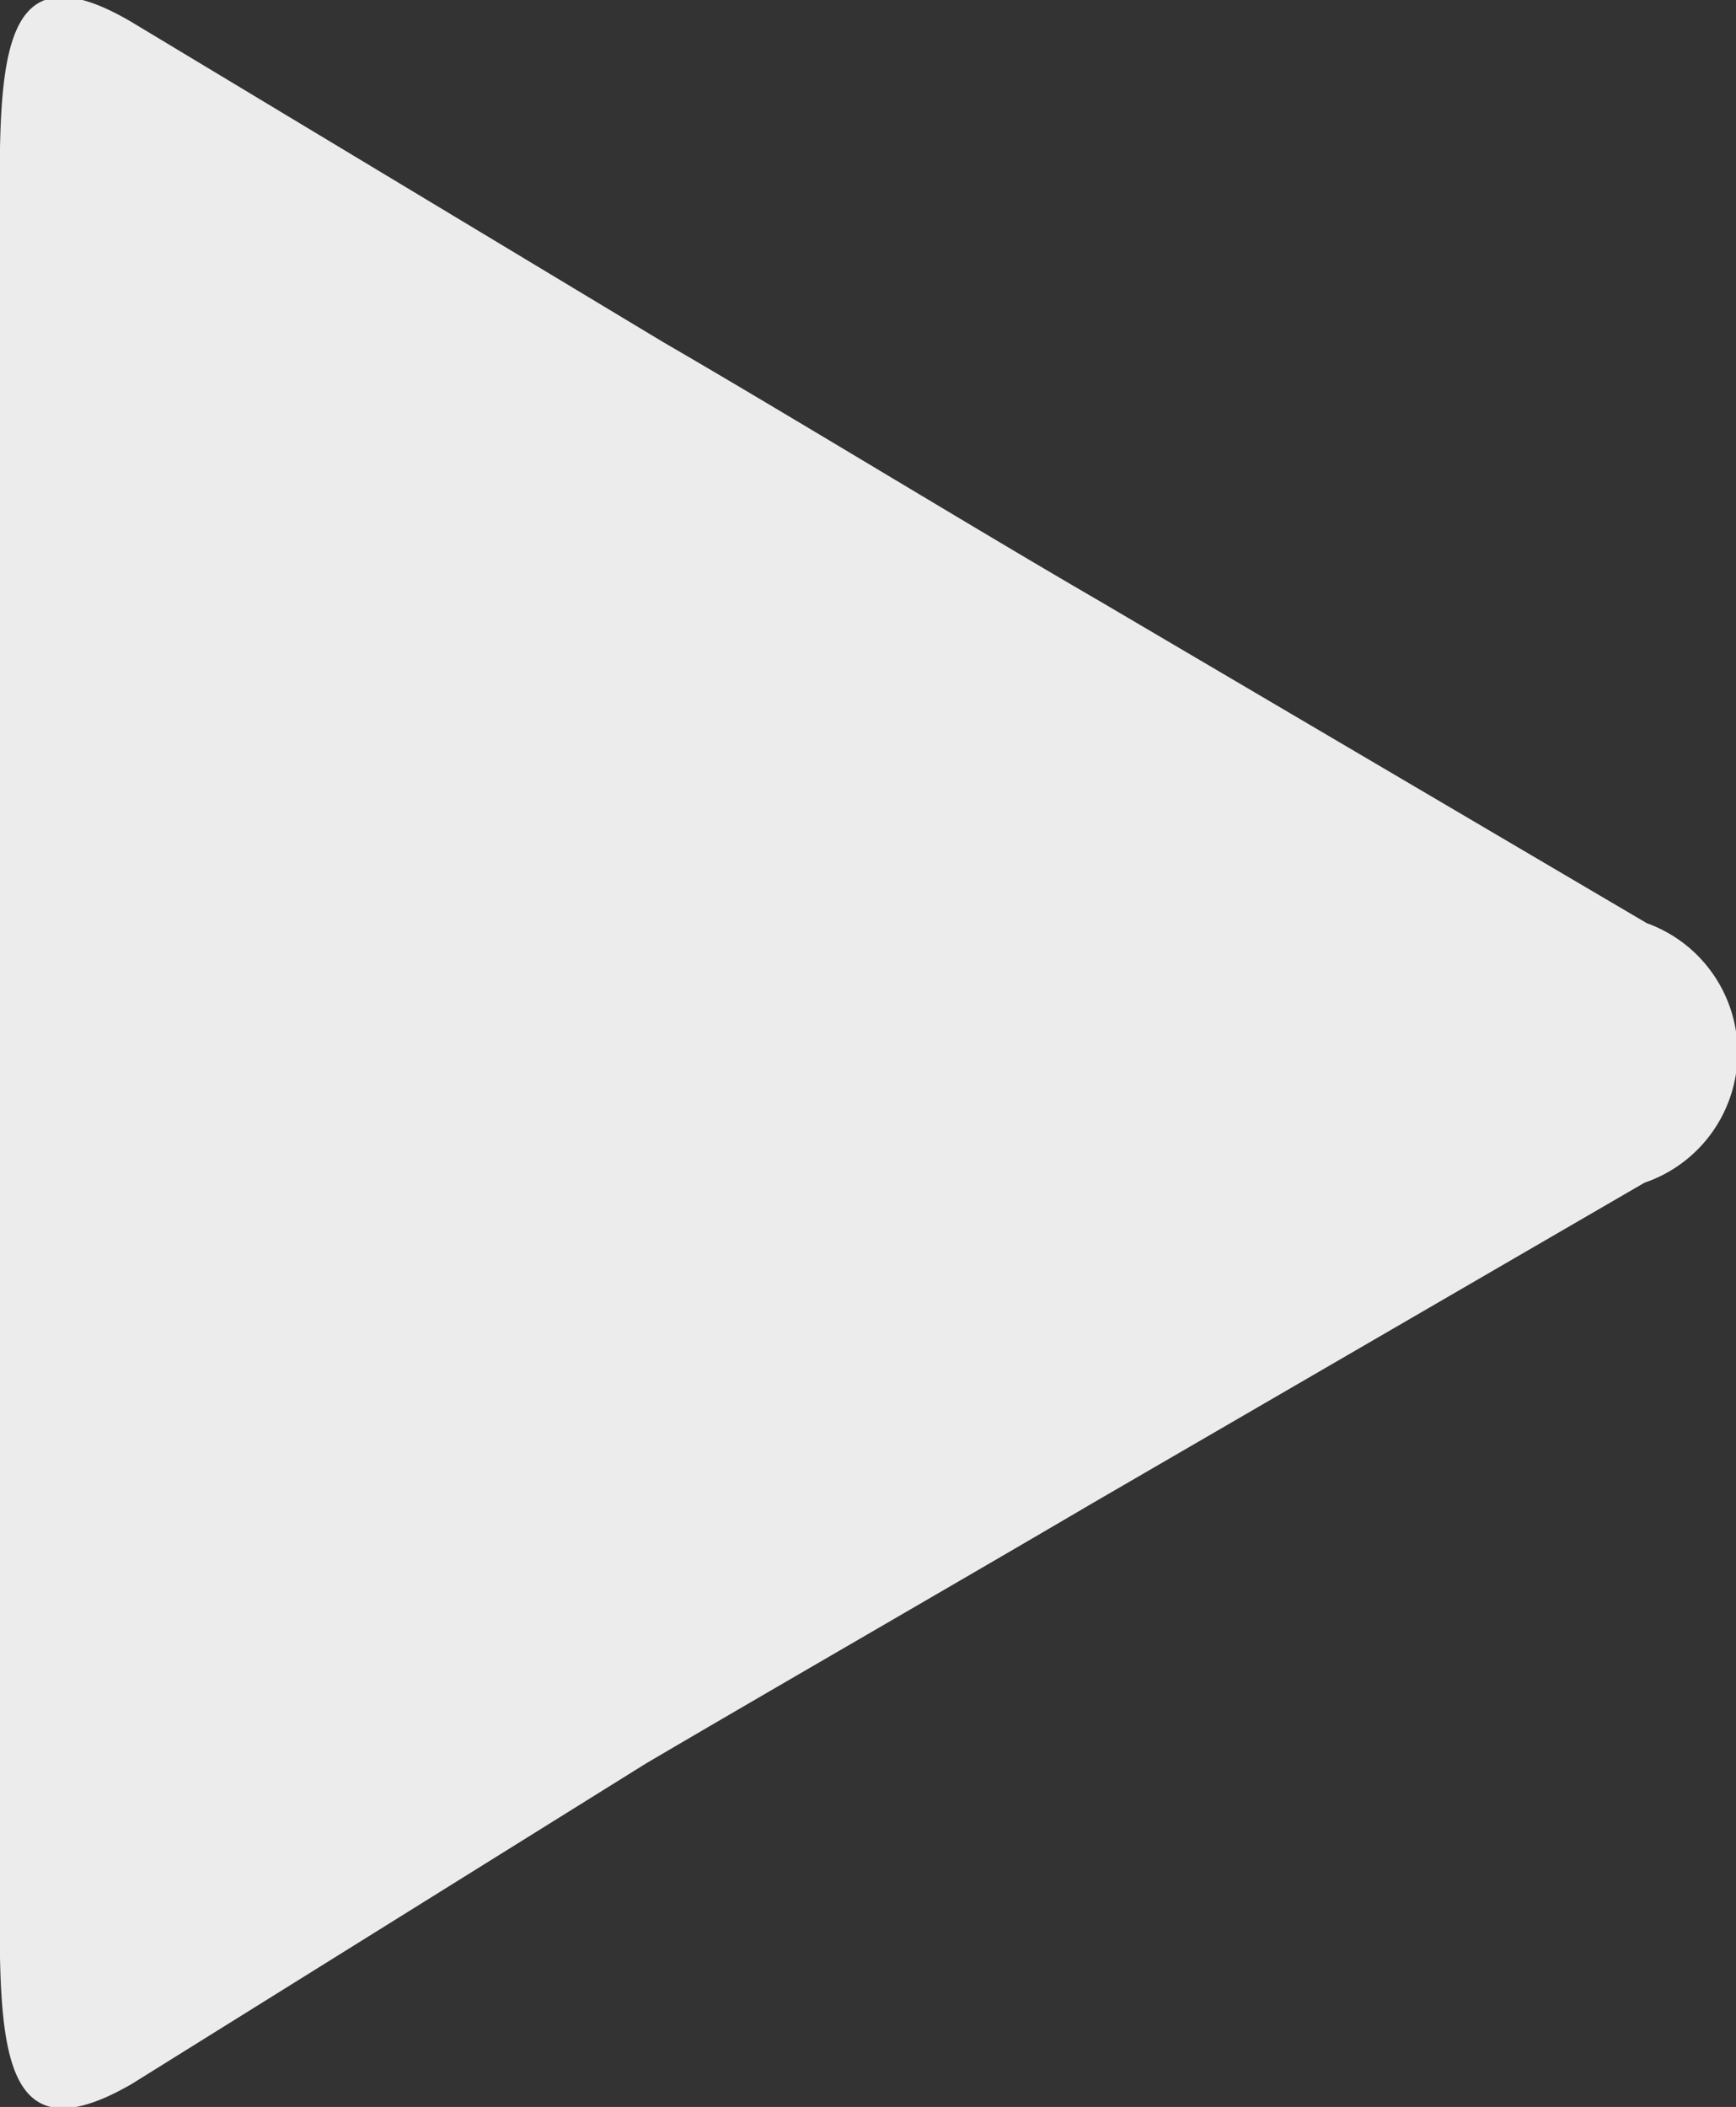 <svg xmlns="http://www.w3.org/2000/svg" width="16.593" height="20.13" viewBox="0 0 16.593 20.13">
  <rect x="0" y="0" width="16.593" height="20.13" fill="#333333" stroke="none"/>
  <defs>
    <style>
      .cls-1 {
        fill: #ececec;
        fill-rule: evenodd;
      }
    </style>
  </defs>
  <path id="media.svg" class="cls-1" d="M549.435,4688.59c0,1.35.089,2.25,1.263,1.57l4.912-3.06c1.173-.69,3.1-1.8,4.273-2.49l5.273-3.06a1.314,1.314,0,0,0,.022-2.48L559.96,4676c-1.174-.68-3.007-1.8-4.181-2.48l-5.084-3.06c-1.173-.69-1.26.21-1.26,1.57v16.56Z" transform="translate(-549.438 -4670.25)"/>
</svg>
